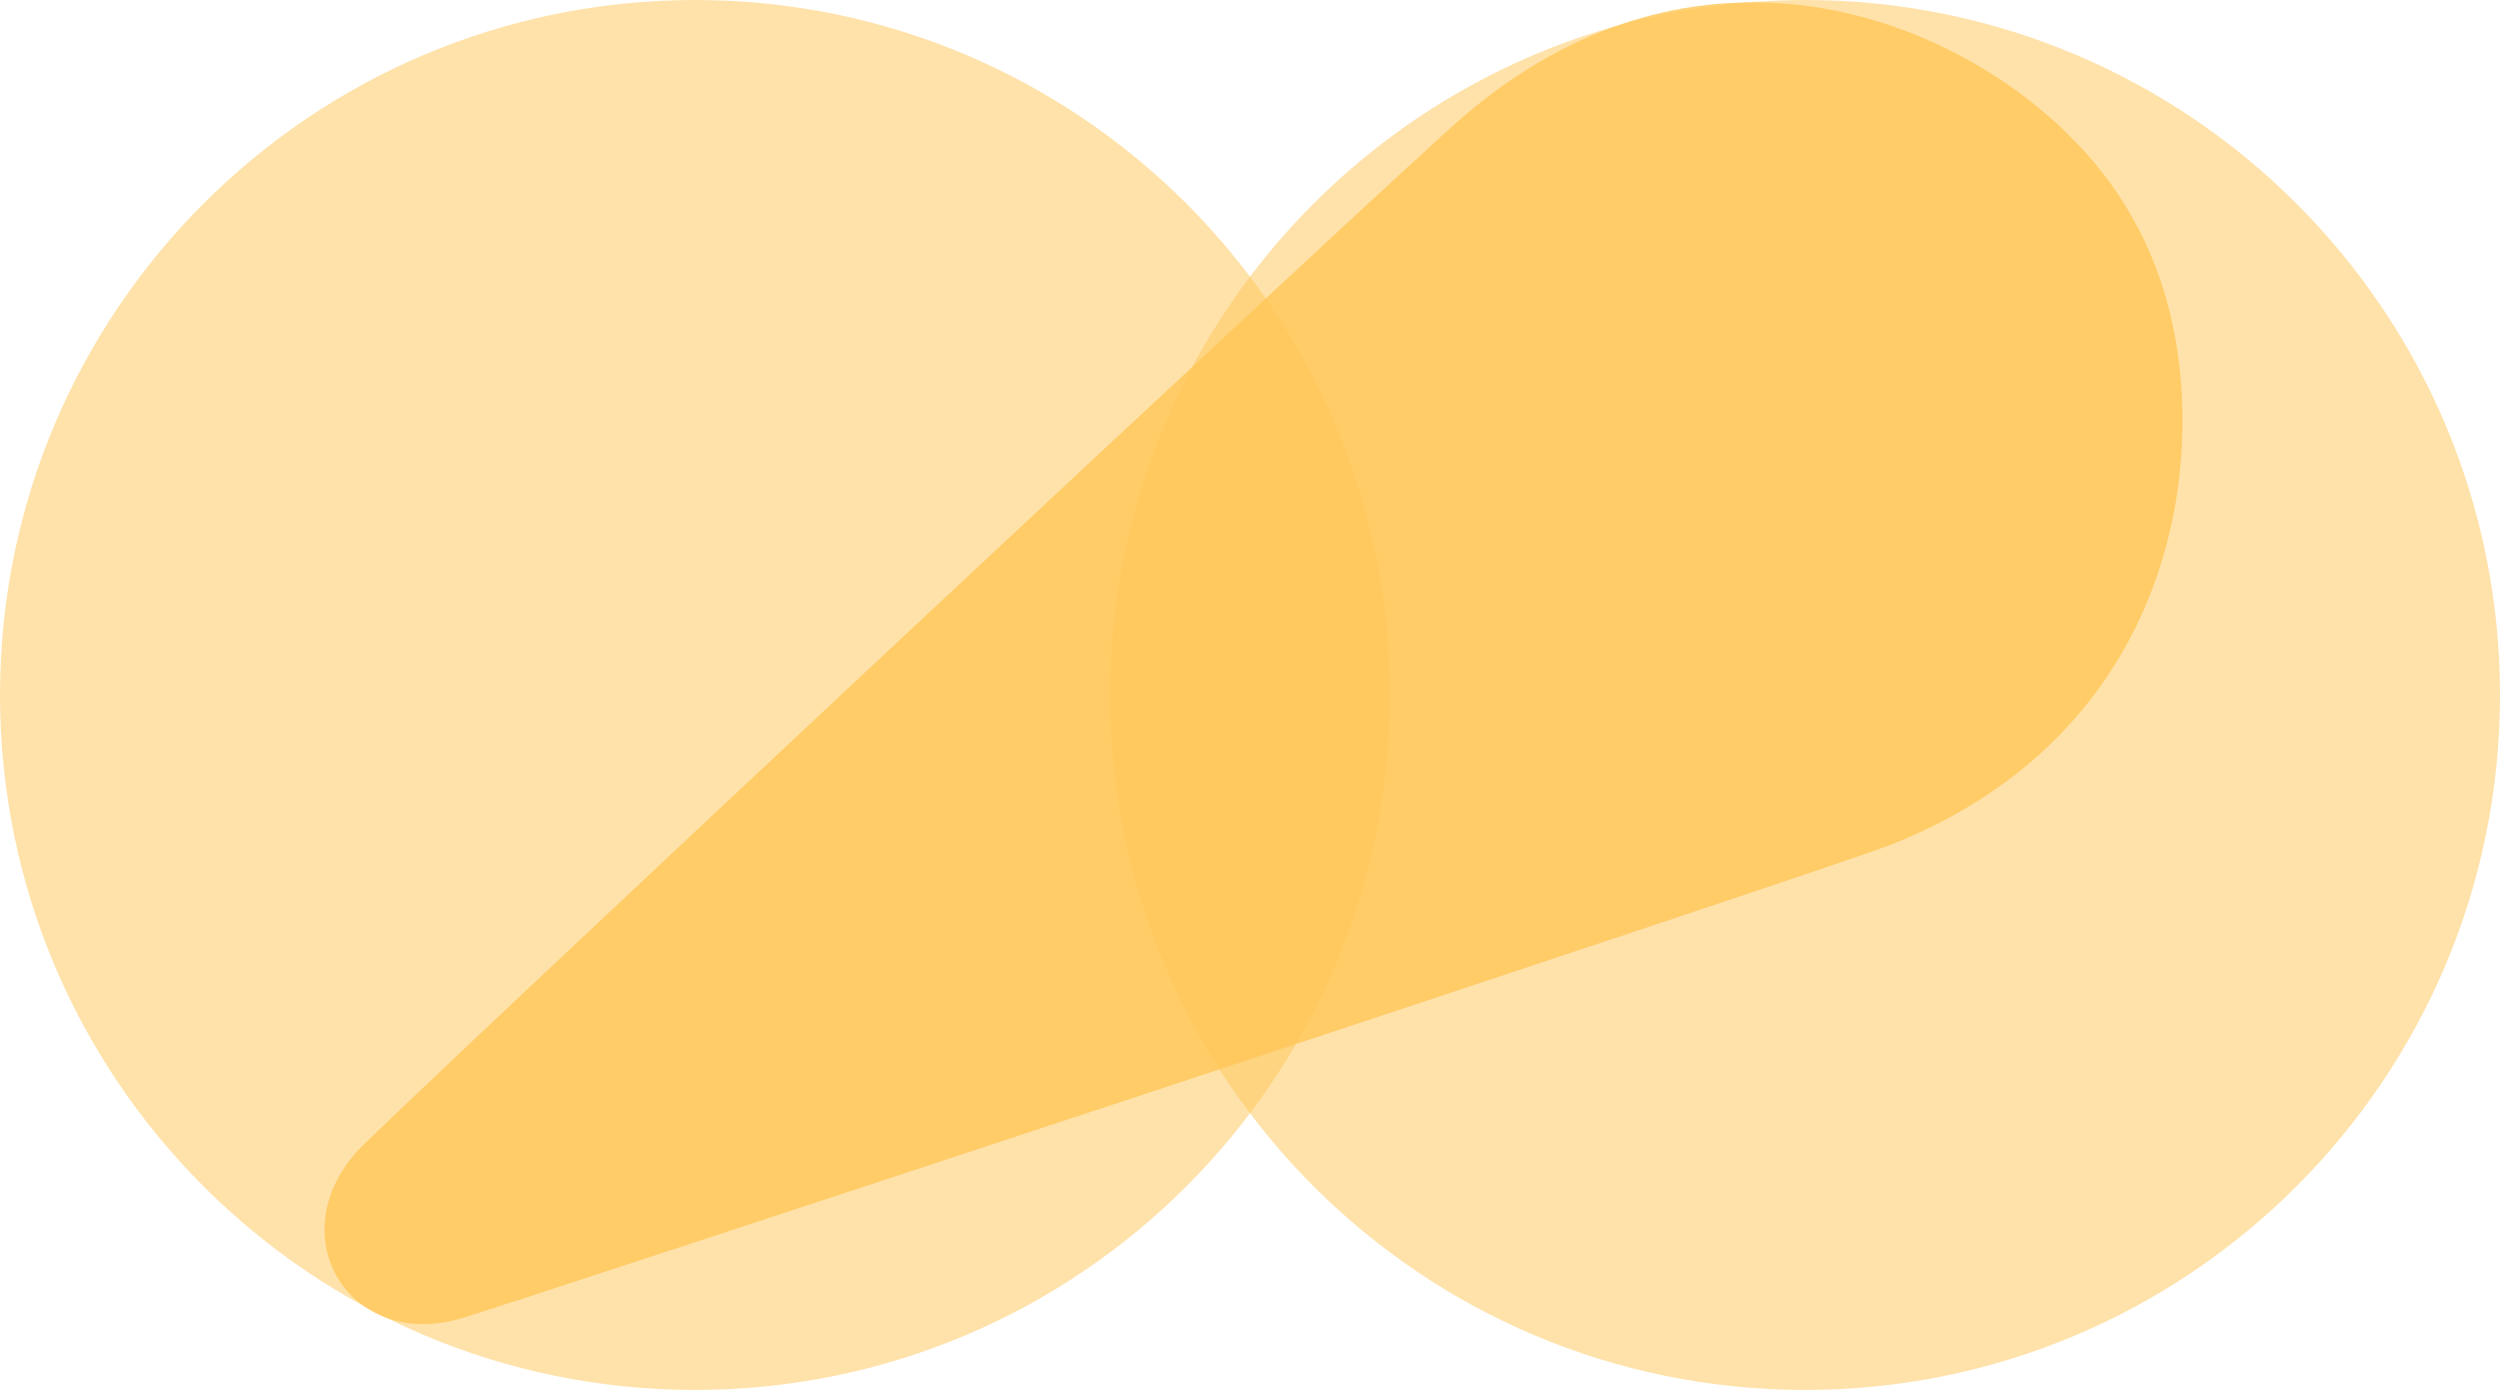 <svg width="1063" height="591" viewBox="0 0 1063 591" fill="none" xmlns="http://www.w3.org/2000/svg">
<path opacity="0.5" d="M767.5 591C930.7 591 1063 458.7 1063 295.5C1063 132.3 930.7 0 767.5 0C604.3 0 472 132.3 472 295.5C472 458.7 604.3 591 767.5 591Z" fill="#FFC656"/>
<path opacity="0.5" d="M295.5 591C458.7 591 591 458.7 591 295.5C591 132.3 458.7 0 295.5 0C132.3 0 0 132.3 0 295.5C0 458.7 132.3 591 295.5 591Z" fill="#FFC656"/>
<path opacity="0.8" d="M925.46 146.847C924.858 142.927 924.054 139.059 923.163 135.208C916.272 104.778 900.857 78.174 879.821 57.616C879.15 56.93 878.506 56.233 877.806 55.585C876.543 54.382 875.333 53.181 873.992 52.058C818.914 2.015 716.508 -30.637 622.915 48.967C602.066 66.232 164.216 475.782 151.871 489.517C119.151 525.878 148.56 574.263 195.936 560.649C212.91 555.776 779.573 368.948 803.805 359.256C913.046 316.141 936.587 216.799 925.527 147.085C925.482 147.007 925.475 146.995 925.507 146.958C925.46 146.88 925.46 146.847 925.46 146.847Z" fill="#FFC656"/>
</svg>
